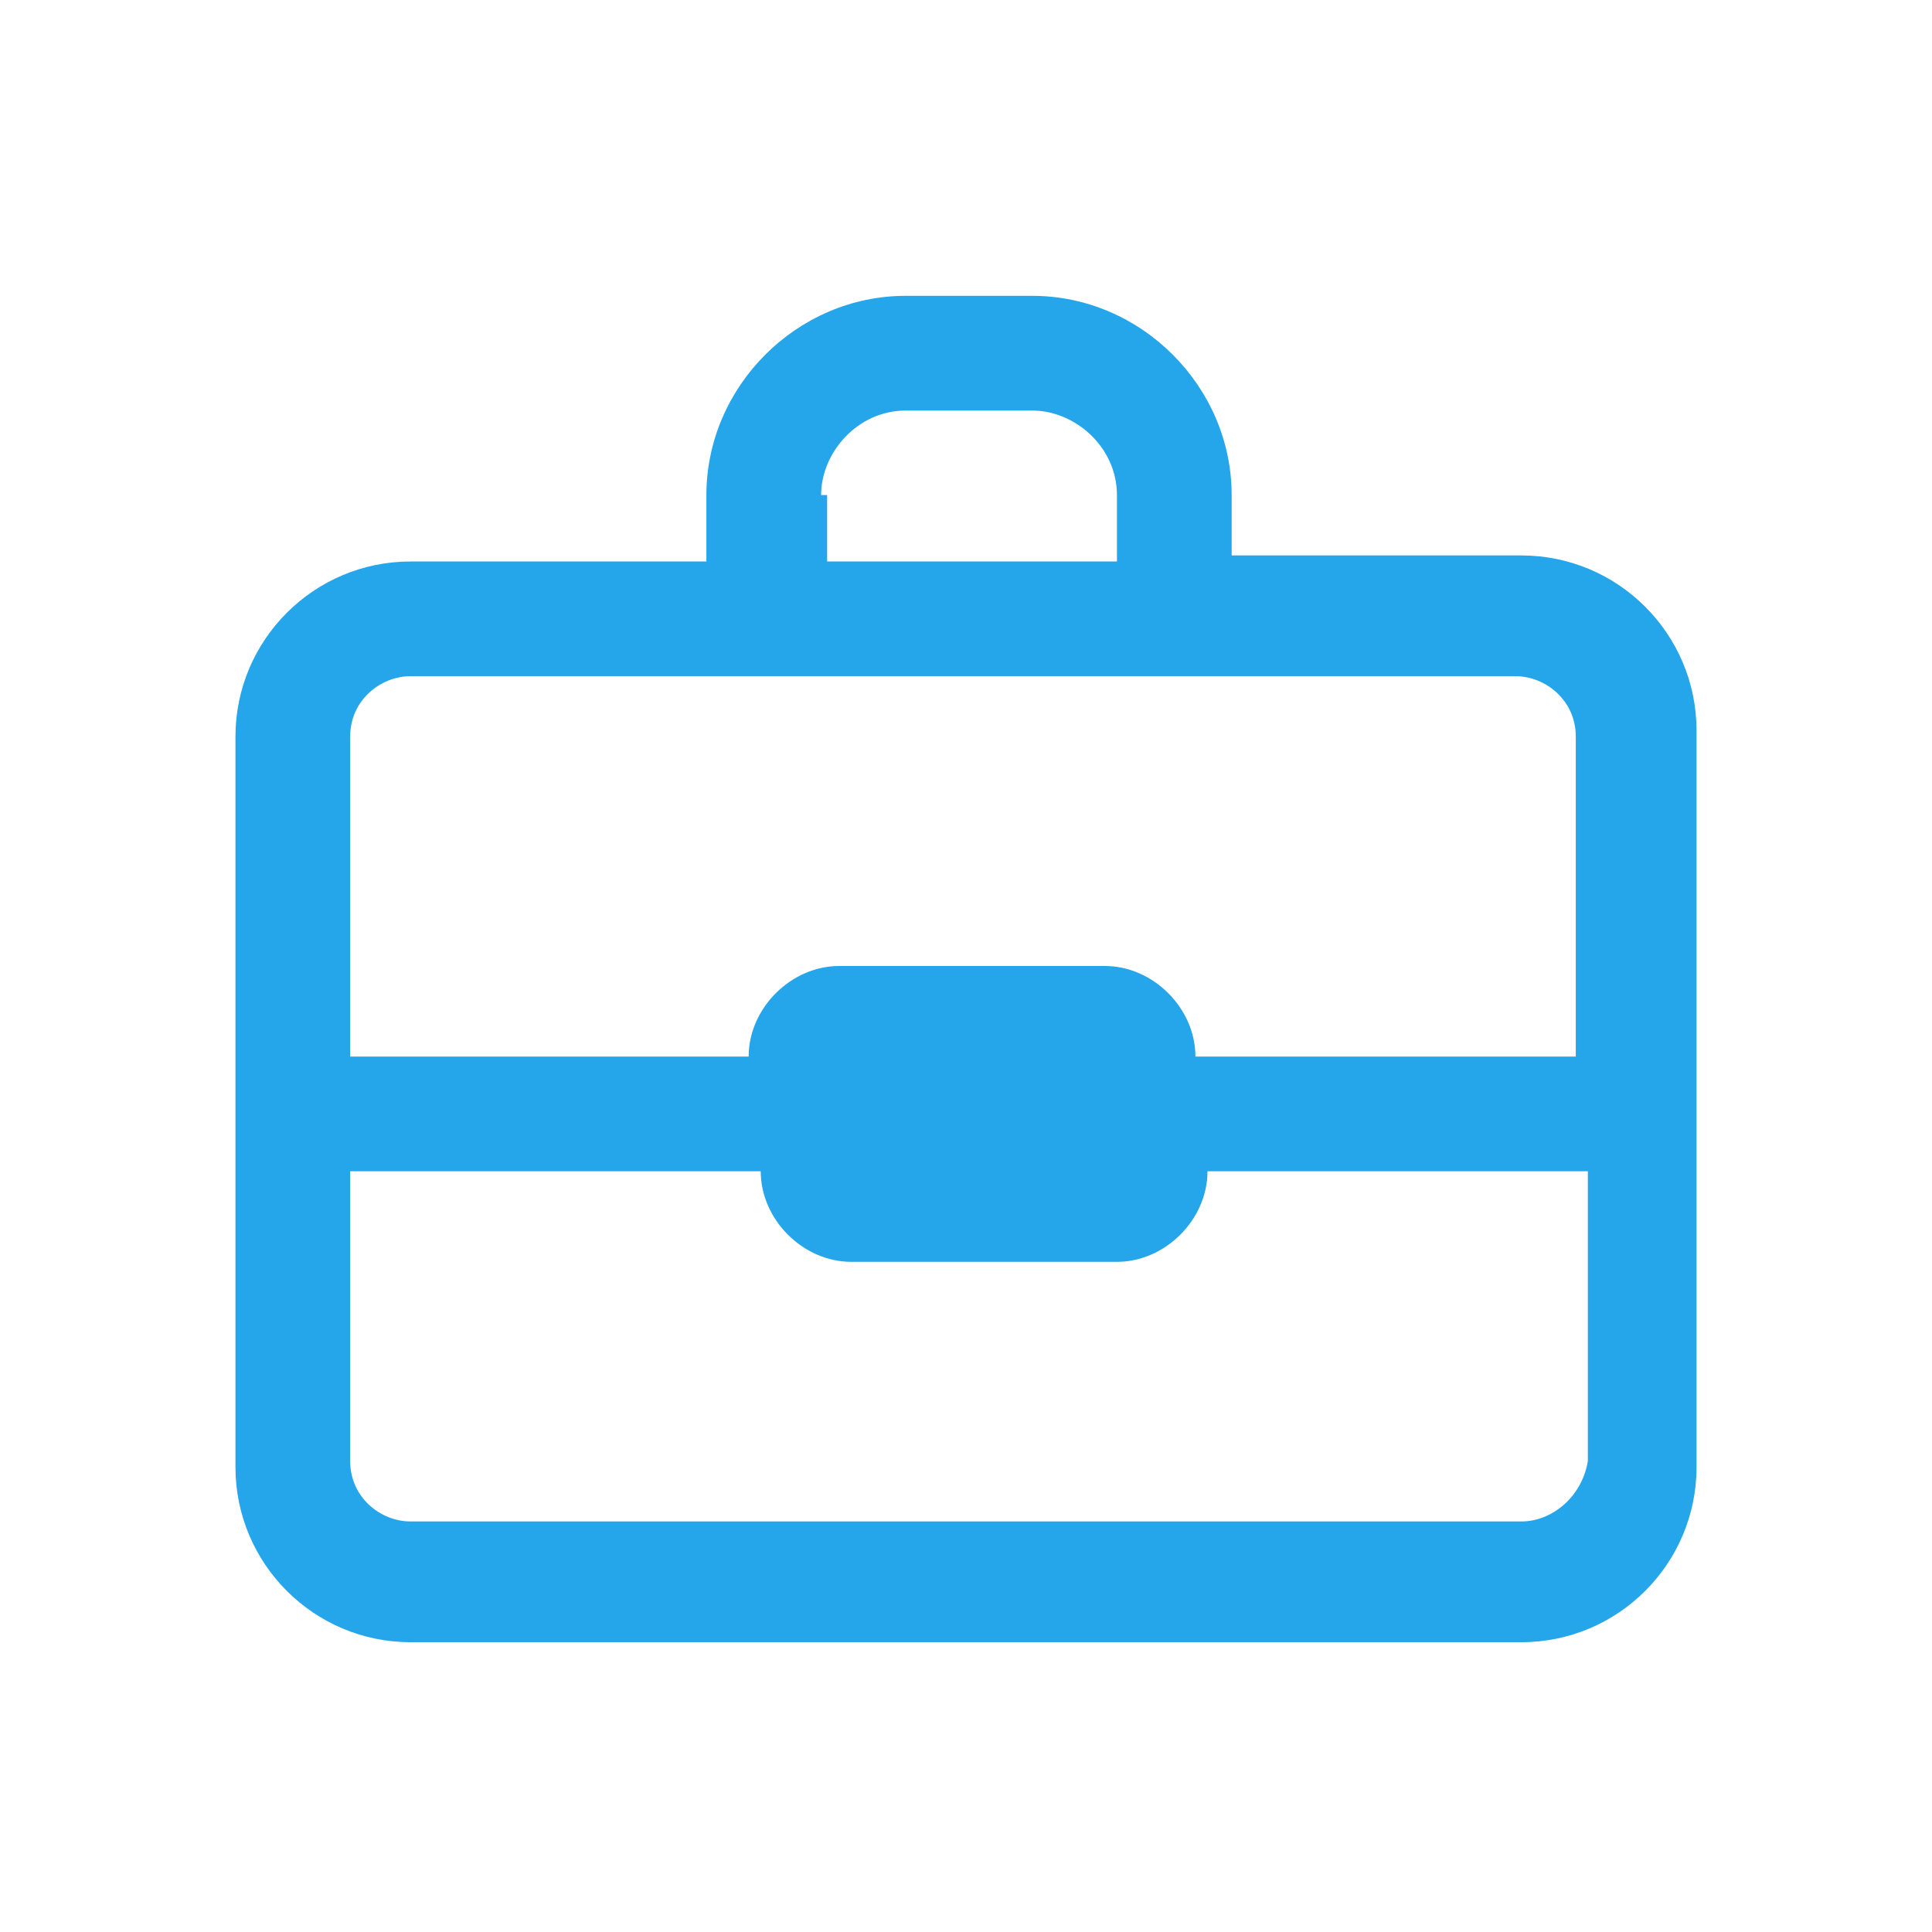 <!-- Generated by IcoMoon.io -->
<svg version="1.1" xmlns="http://www.w3.org/2000/svg" width="1024" height="1024" viewBox="0 0 1024 1024">
<title></title>
<g id="icomoon-ignore">
</g>
<path fill="#25A6EB" d="M806.4 294.4h-153.6v-32c0-57.6-48-105.6-105.6-105.6h-67.2c-57.6 0-105.6 48-105.6 105.6v35.2h-156.8c-51.2 0-92.8 41.6-92.8 92.8v387.2c0 51.2 41.6 92.8 92.8 92.8h588.8c51.2 0 92.8-41.6 92.8-92.8v-390.4c0-51.2-41.6-92.8-92.8-92.8zM435.2 262.4c0-22.4 19.2-44.8 44.8-44.8h67.2c22.4 0 44.8 19.2 44.8 44.8v35.2h-153.6v-35.2zM217.6 358.4h585.6c16 0 32 12.8 32 32v169.6h-201.6c0-25.6-22.4-48-48-48h-140.8c-25.6 0-48 22.4-48 48h-211.2v-169.6c0-19.2 16-32 32-32zM806.4 806.4h-588.8c-16 0-32-12.8-32-32v-153.6h217.6c0 25.6 22.4 48 48 48h140.8c25.6 0 48-22.4 48-48h201.6v153.6c-3.2 19.2-19.2 32-35.2 32z"></path>
</svg>
